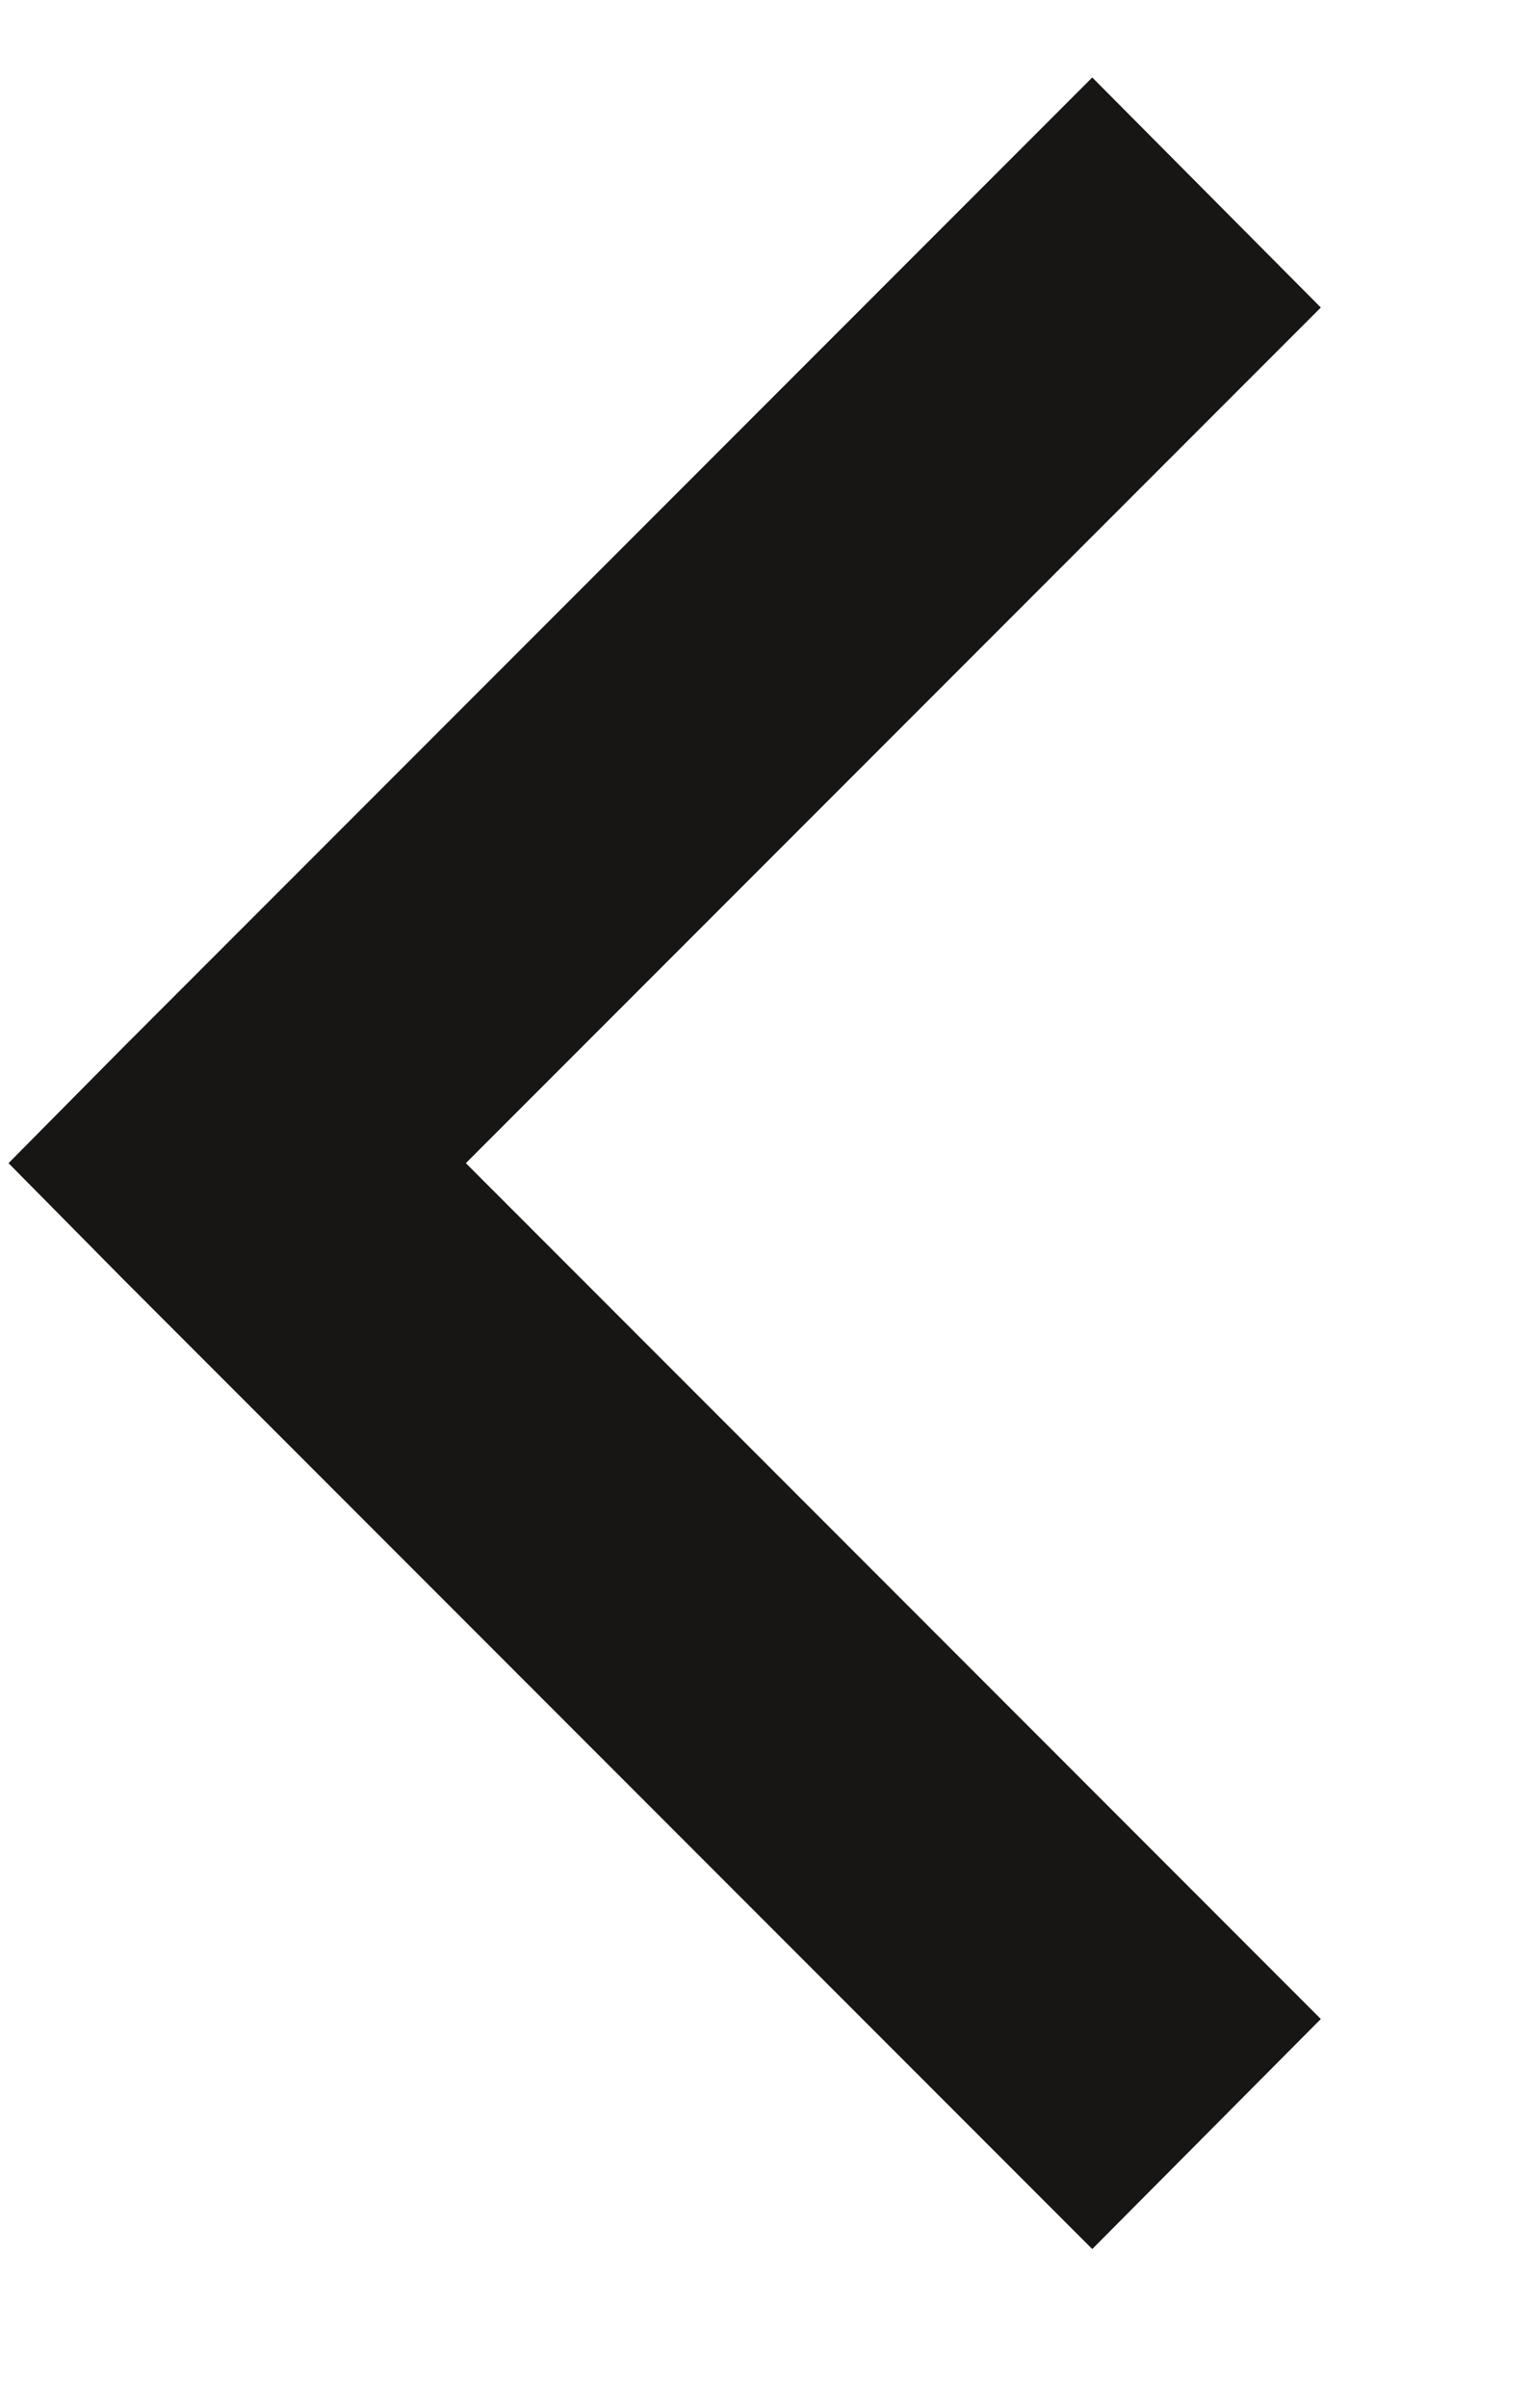 <svg width="7" height="11" viewBox="0 0 7 11" fill="none" xmlns="http://www.w3.org/2000/svg">
<path d="M0.039 5.314L0.559 5.84L4.994 10.275L6.039 9.224L2.13 5.314L6.039 1.405L4.994 0.354L0.559 4.789L0.039 5.314Z" fill="#171614"/>
</svg>
